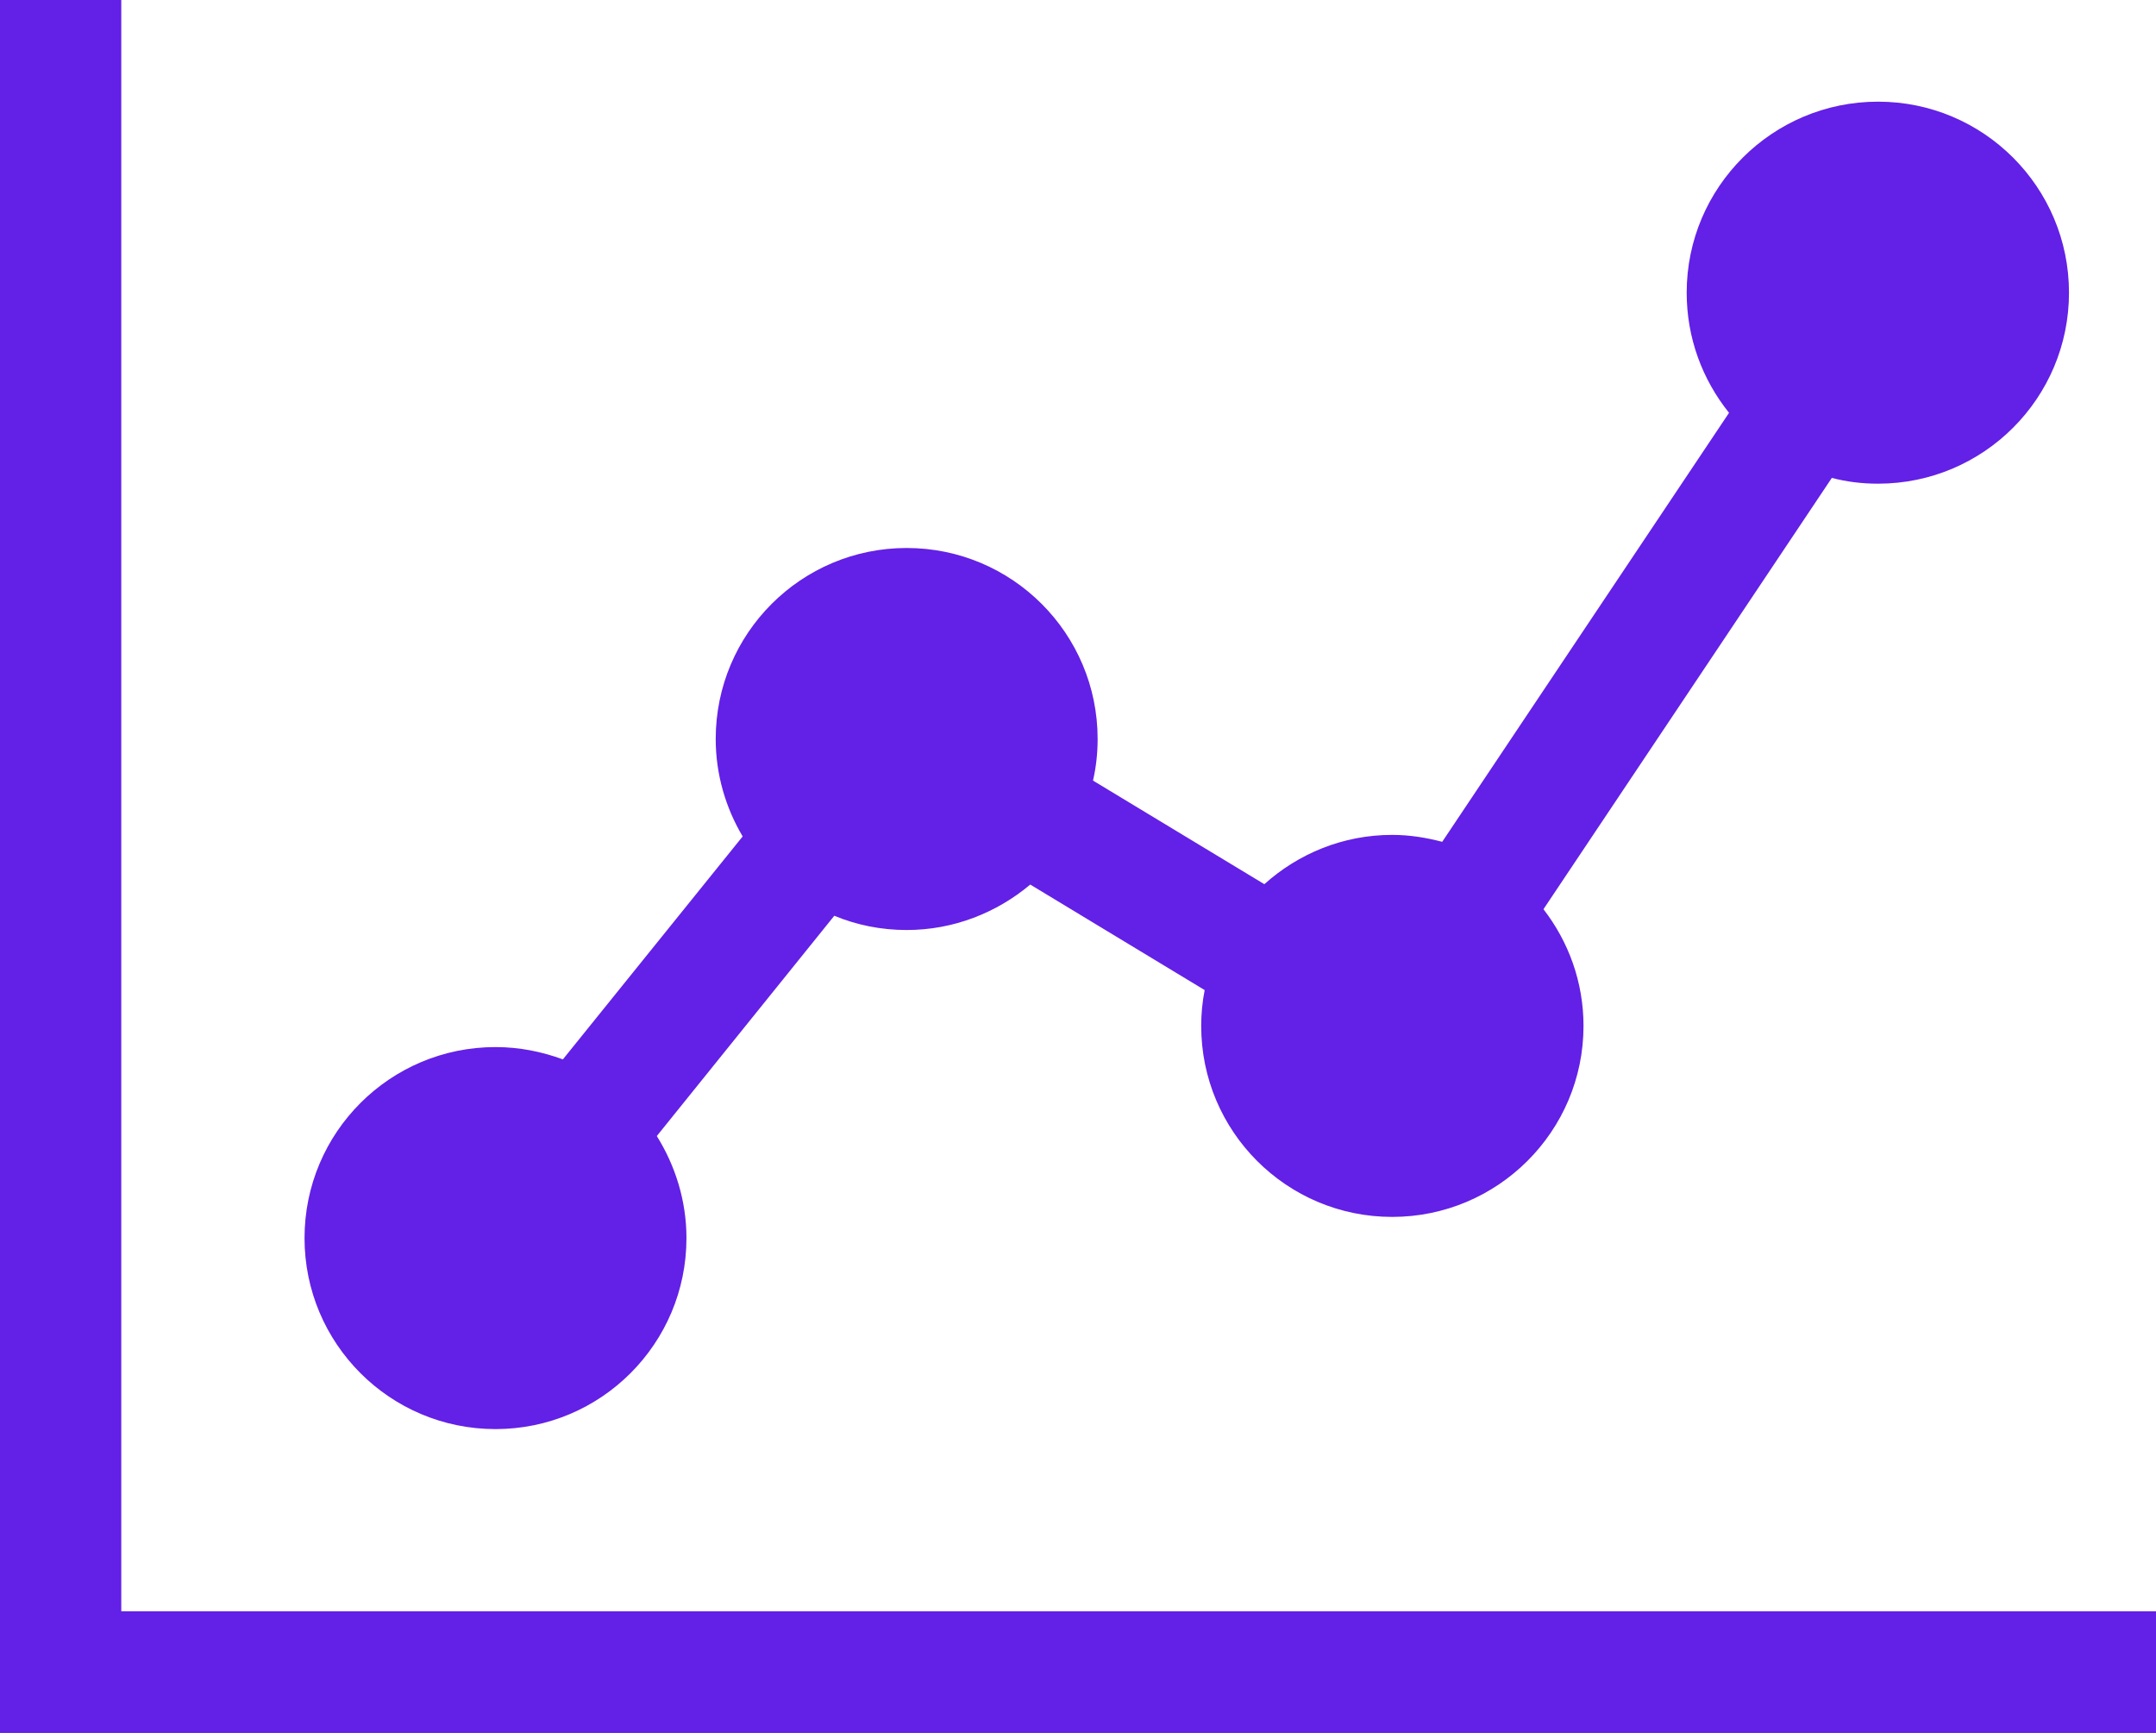 <?xml version="1.0" encoding="UTF-8"?>
<svg xmlns="http://www.w3.org/2000/svg" id="_レイヤー_2" data-name="レイヤー 2" viewBox="0 0 56 45">
  <defs>
    <style>
      .cls-1 {
        fill: #6320e6;
      }
    </style>
  </defs>
  <g id="_データ活用" data-name="データ活用">
    <g>
      <path class="cls-1" d="M12.87,37.11c2.74,0,4.96-2.22,4.96-4.96,0-.97-.29-1.88-.77-2.65l4.61-5.72c.58.24,1.21.37,1.88.37,1.22,0,2.34-.45,3.21-1.18l4.53,2.74c-.06.3-.09.62-.09.93,0,2.74,2.22,4.96,4.96,4.96s4.97-2.22,4.97-4.96c0-1.14-.39-2.19-1.04-3.03l7.49-11.2c.38.1.78.15,1.2.15,2.74,0,4.96-2.22,4.96-4.96s-2.22-4.96-4.96-4.96-4.97,2.22-4.97,4.96c0,1.18.41,2.26,1.1,3.12l-7.45,11.14c-.42-.11-.85-.18-1.3-.18-1.28,0-2.44.49-3.32,1.28l-4.45-2.69c.08-.35.12-.71.12-1.08,0-2.74-2.22-4.96-4.96-4.96s-4.96,2.22-4.96,4.96c0,.92.26,1.79.7,2.53l-4.67,5.79c-.54-.2-1.13-.32-1.75-.32-2.74,0-4.96,2.22-4.96,4.96s2.22,4.96,4.96,4.96Z"></path>
      <polygon class="cls-1" points="3.15 41.84 3.15 0 0 0 0 45 56 45 56 41.84 3.15 41.84"></polygon>
    </g>
  </g>
</svg>
